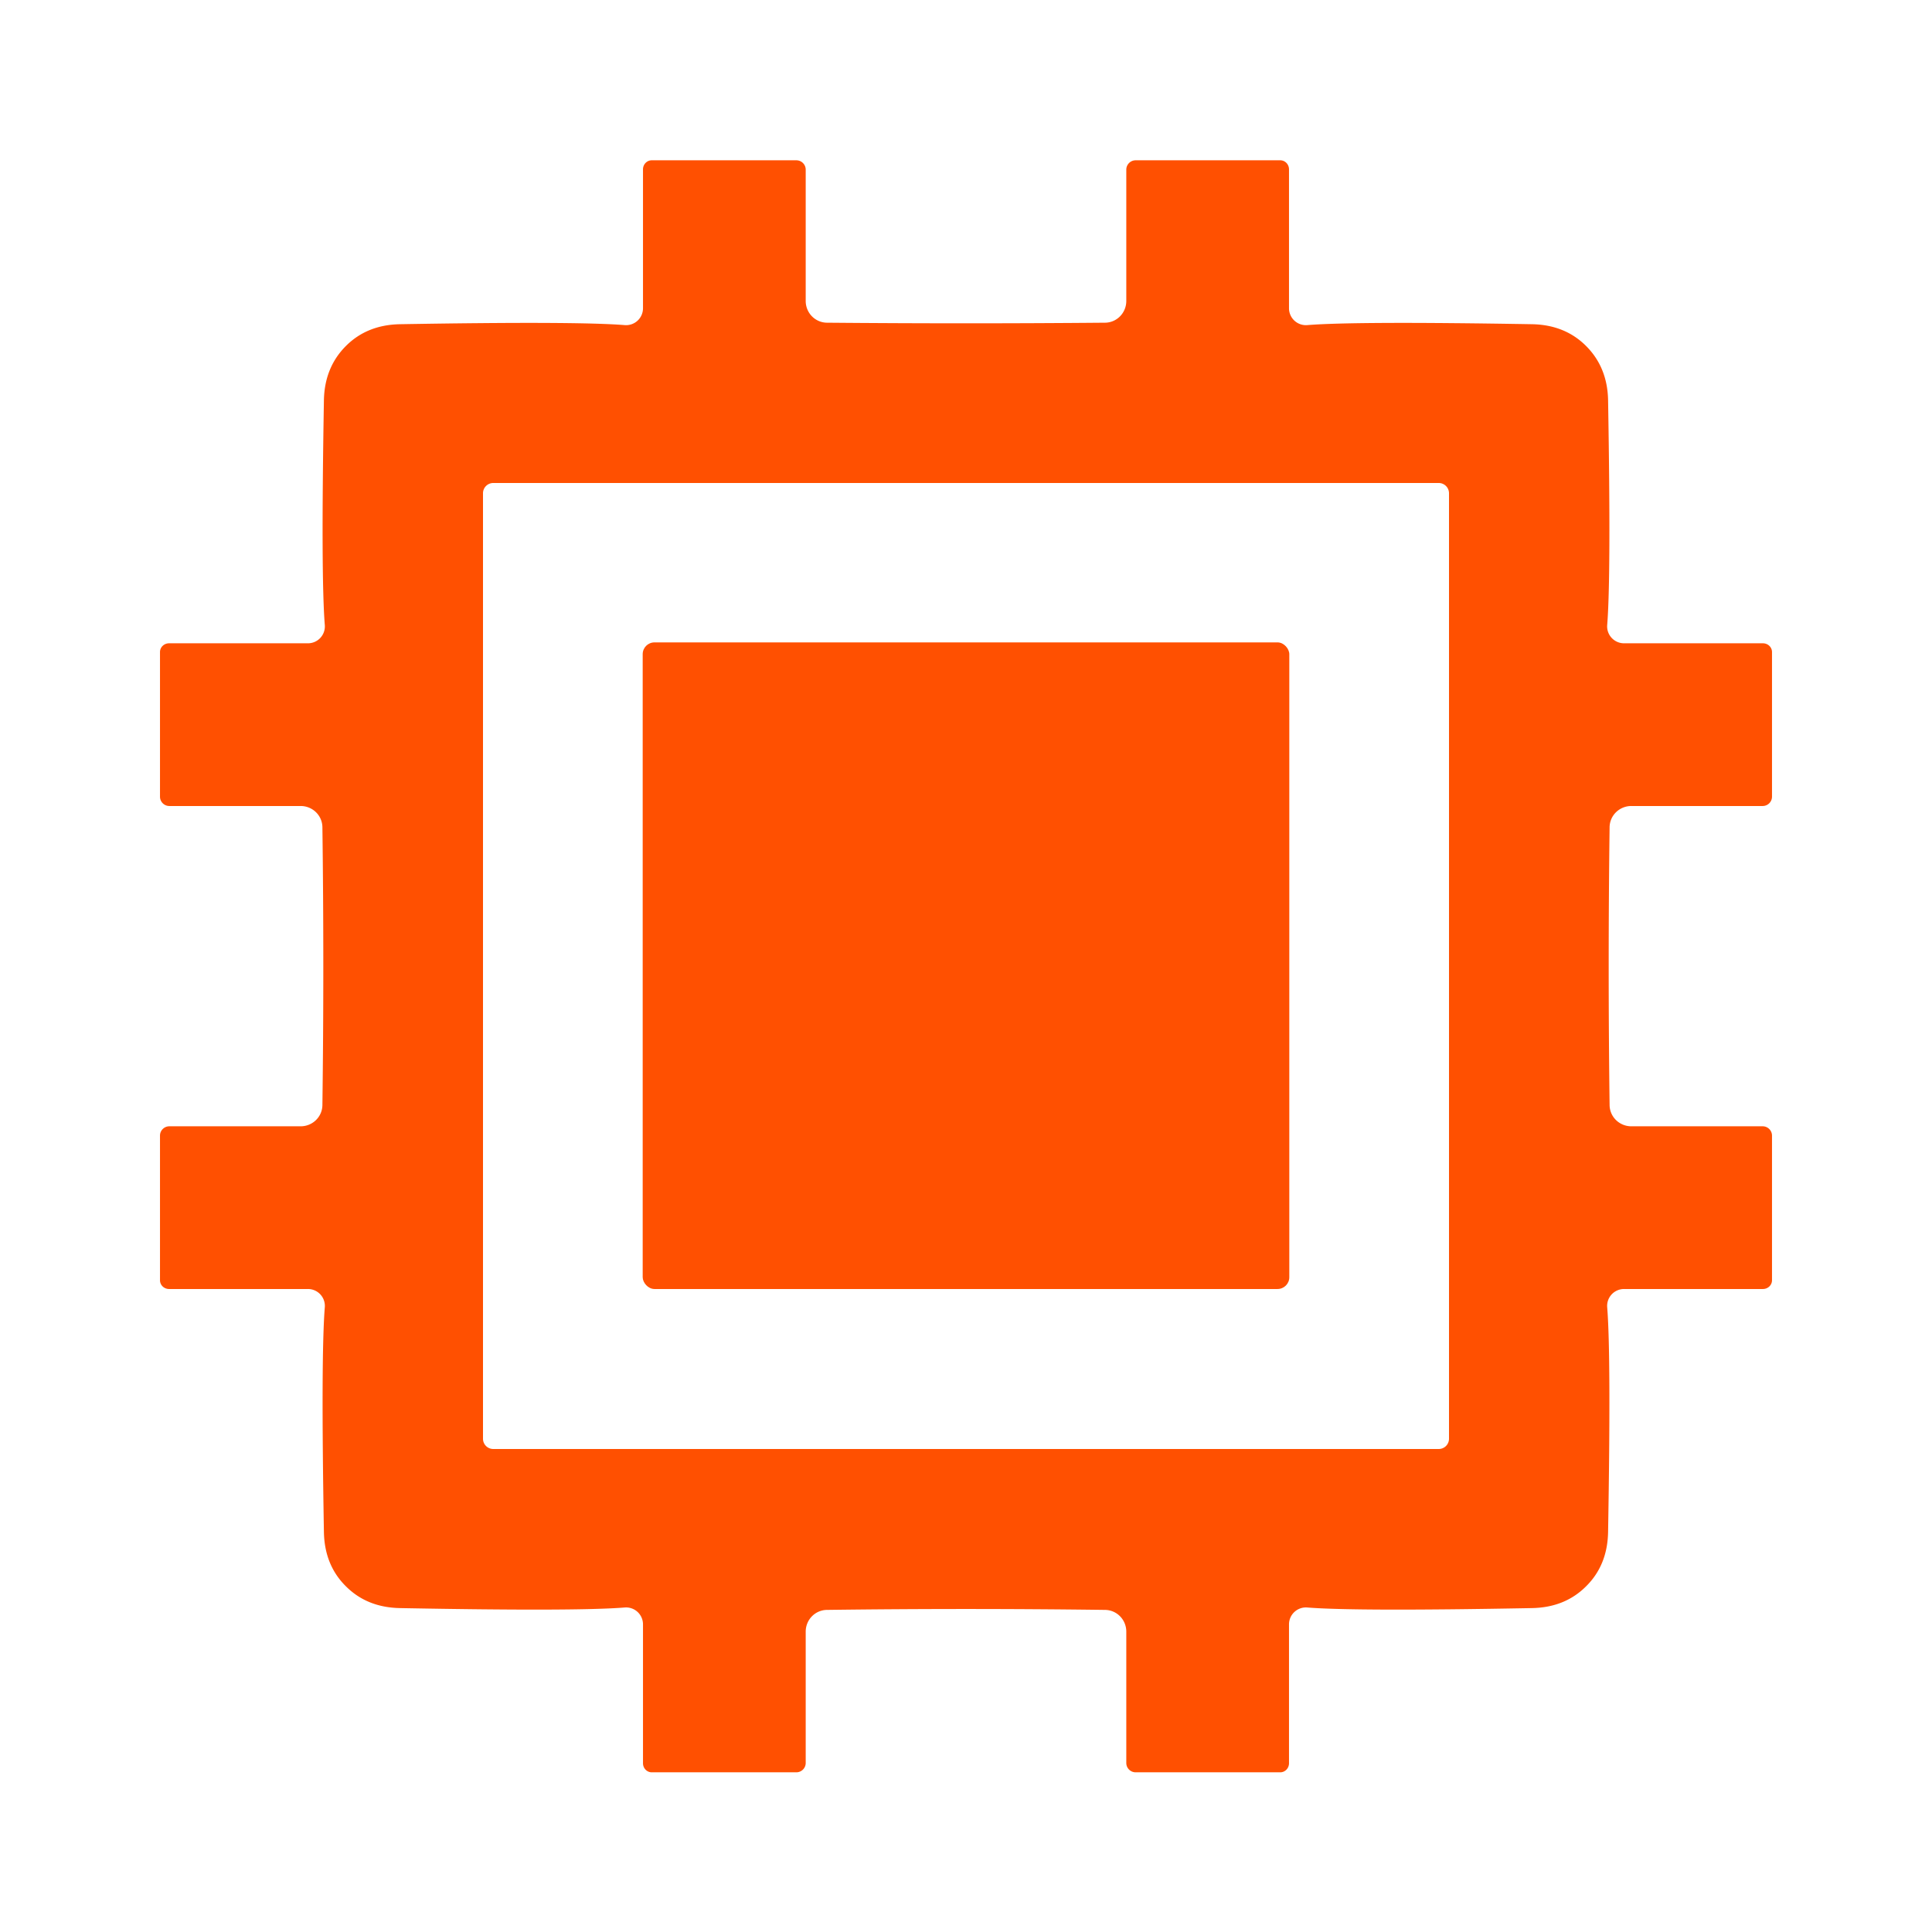 <?xml version="1.0" encoding="UTF-8" standalone="no"?>
<!DOCTYPE svg PUBLIC "-//W3C//DTD SVG 1.1//EN" "http://www.w3.org/Graphics/SVG/1.1/DTD/svg11.dtd">
<svg xmlns="http://www.w3.org/2000/svg" version="1.1" viewBox="0.00 0.00 64.00 64.00">
<path fill="#ff5001" d="
  M 32.00 10.71
  Q 34.31 10.71 36.60 10.69
  A 0.72 0.71 89.6 0 0 37.31 9.97
  L 37.31 5.62
  A 0.31 0.31 0.0 0 1 37.62 5.31
  L 42.41 5.31
  A 0.30 0.29 -90.0 0 1 42.70 5.61
  L 42.70 10.21
  A 0.56 0.56 0.0 0 0 43.30 10.77
  Q 44.90 10.64 50.75 10.74
  Q 51.84 10.76 52.54 11.46
  Q 53.25 12.17 53.27 13.26
  Q 53.37 19.11 53.24 20.71
  A 0.56 0.56 0.0 0 0 53.80 21.31
  L 58.40 21.31
  A 0.30 0.29 0.0 0 1 58.70 21.60
  L 58.70 26.39
  A 0.31 0.31 0.0 0 1 58.39 26.70
  L 54.04 26.70
  A 0.72 0.71 0.4 0 0 53.32 27.40
  Q 53.29 29.69 53.29 32.01
  Q 53.29 34.32 53.32 36.61
  A 0.72 0.71 -0.4 0 0 54.04 37.31
  L 58.39 37.31
  A 0.31 0.31 0.0 0 1 58.70 37.62
  L 58.70 42.41
  A 0.30 0.29 0.0 0 1 58.40 42.70
  L 53.80 42.70
  A 0.56 0.56 0.0 0 0 53.24 43.30
  Q 53.37 44.90 53.27 50.75
  Q 53.25 51.85 52.54 52.55
  Q 51.84 53.25 50.75 53.27
  Q 44.90 53.38 43.30 53.25
  A 0.56 0.56 0.0 0 0 42.70 53.81
  L 42.70 58.41
  A 0.30 0.29 -90.0 0 1 42.41 58.71
  L 37.62 58.71
  A 0.31 0.31 0.0 0 1 37.31 58.40
  L 37.31 54.05
  A 0.72 0.71 -89.6 0 0 36.60 53.33
  Q 34.31 53.30 32.00 53.30
  Q 29.69 53.30 27.40 53.33
  A 0.72 0.71 89.6 0 0 26.69 54.05
  L 26.69 58.40
  A 0.31 0.31 0.0 0 1 26.38 58.71
  L 21.59 58.71
  A 0.30 0.29 -90.0 0 1 21.30 58.41
  L 21.30 53.81
  A 0.56 0.56 0.0 0 0 20.70 53.25
  Q 19.10 53.38 13.25 53.27
  Q 12.16 53.25 11.46 52.55
  Q 10.75 51.85 10.73 50.75
  Q 10.63 44.90 10.76 43.30
  A 0.56 0.56 0.0 0 0 10.20 42.70
  L 5.60 42.70
  A 0.30 0.29 0.0 0 1 5.30 42.41
  L 5.30 37.62
  A 0.31 0.31 0.0 0 1 5.61 37.31
  L 9.96 37.31
  A 0.72 0.71 0.4 0 0 10.68 36.61
  Q 10.71 34.32 10.71 32.01
  Q 10.71 29.69 10.68 27.40
  A 0.72 0.71 -0.4 0 0 9.96 26.70
  L 5.61 26.70
  A 0.31 0.31 0.0 0 1 5.30 26.39
  L 5.30 21.60
  A 0.30 0.29 0.0 0 1 5.60 21.31
  L 10.20 21.31
  A 0.56 0.56 0.0 0 0 10.76 20.71
  Q 10.63 19.11 10.73 13.26
  Q 10.75 12.17 11.46 11.46
  Q 12.16 10.76 13.25 10.74
  Q 19.10 10.64 20.70 10.77
  A 0.56 0.56 0.0 0 0 21.30 10.21
  L 21.30 5.61
  A 0.30 0.29 -90.0 0 1 21.59 5.31
  L 26.38 5.31
  A 0.31 0.31 0.0 0 1 26.69 5.62
  L 26.69 9.97
  A 0.72 0.71 -89.6 0 0 27.40 10.69
  Q 29.69 10.71 32.00 10.71
  Z
  M 48.00 16.34
  A 0.34 0.34 0.0 0 0 47.66 16.00
  L 16.34 16.00
  A 0.34 0.34 0.0 0 0 16.00 16.34
  L 16.00 47.66
  A 0.34 0.34 0.0 0 0 16.34 48.00
  L 47.66 48.00
  A 0.34 0.34 0.0 0 0 48.00 47.66
  L 48.00 16.34
  Z"
/>
<rect fill="#ff5001" x="21.29" y="21.28" width="21.42" height="21.42" rx="0.39"/>
</svg>
